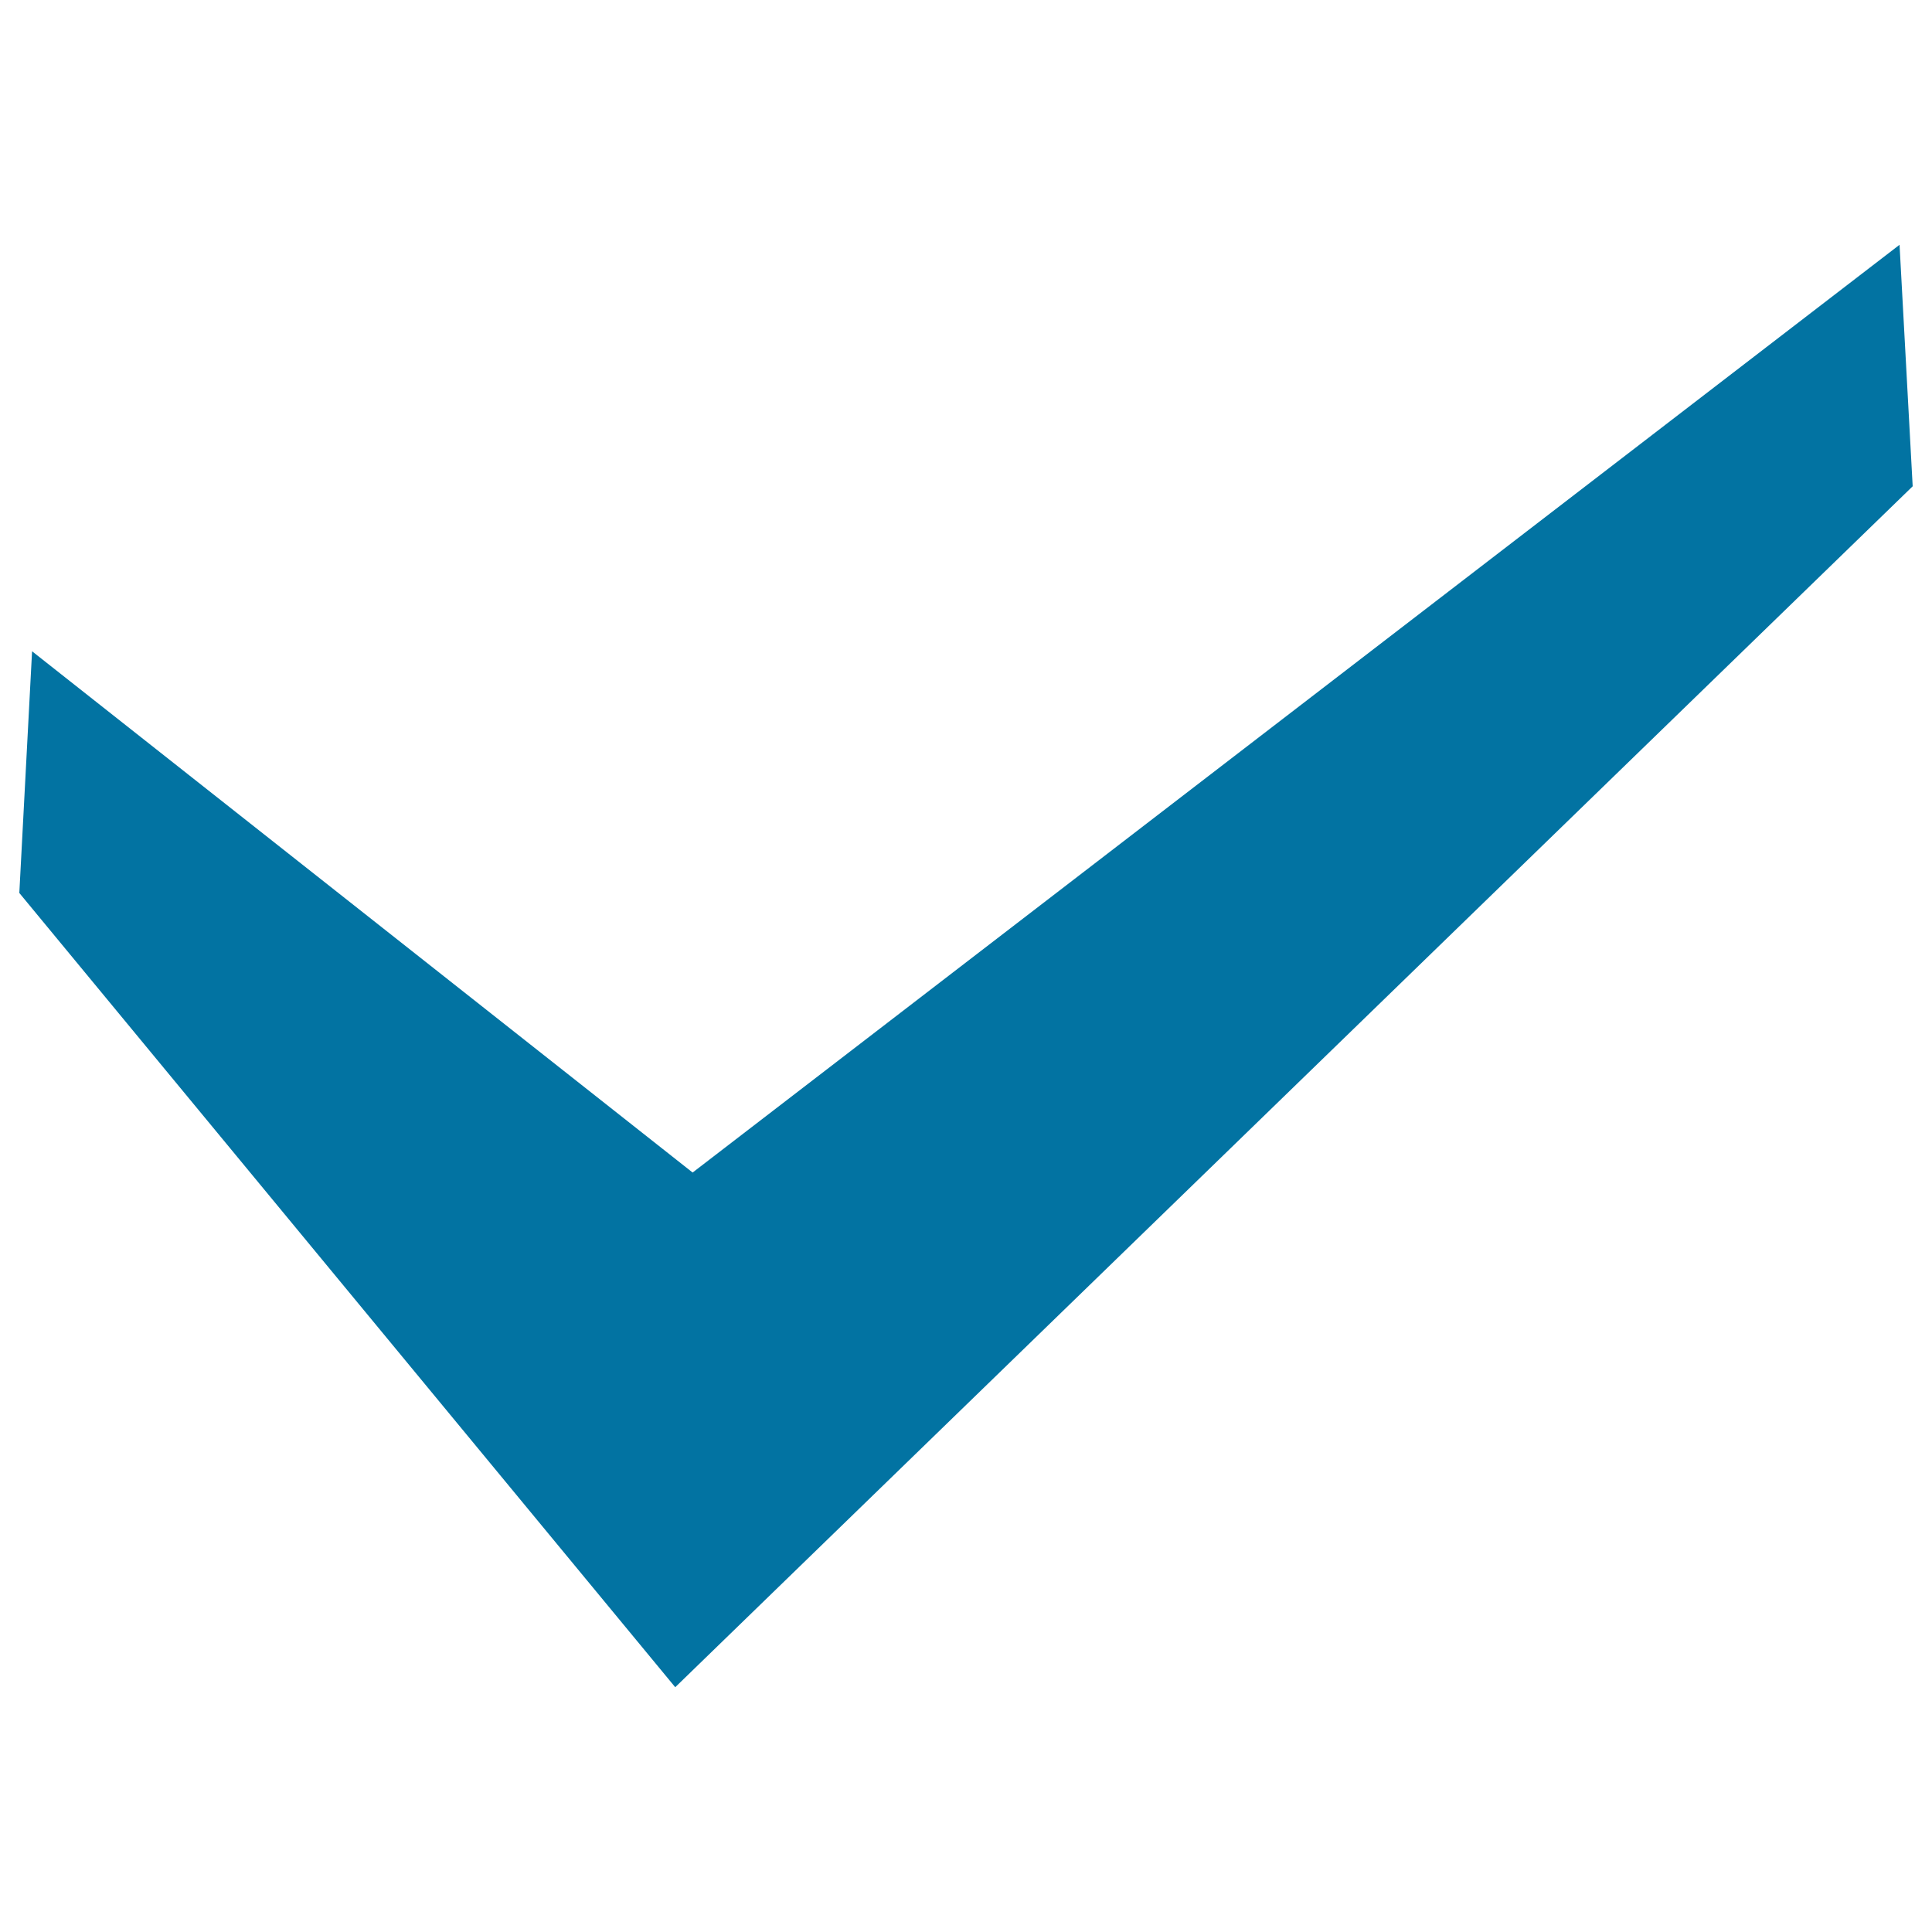 <svg xmlns="http://www.w3.org/2000/svg" viewBox="0 0 1000 1000" style="fill:#0273a2">
<title>Checkbox Mark SVG icon</title>
<g><g><polygon points="983.2,126.7 358.5,606.9 16.6,337.1 10,462.2 349.5,873.3 990,251.7 "/></g></g>
</svg>
